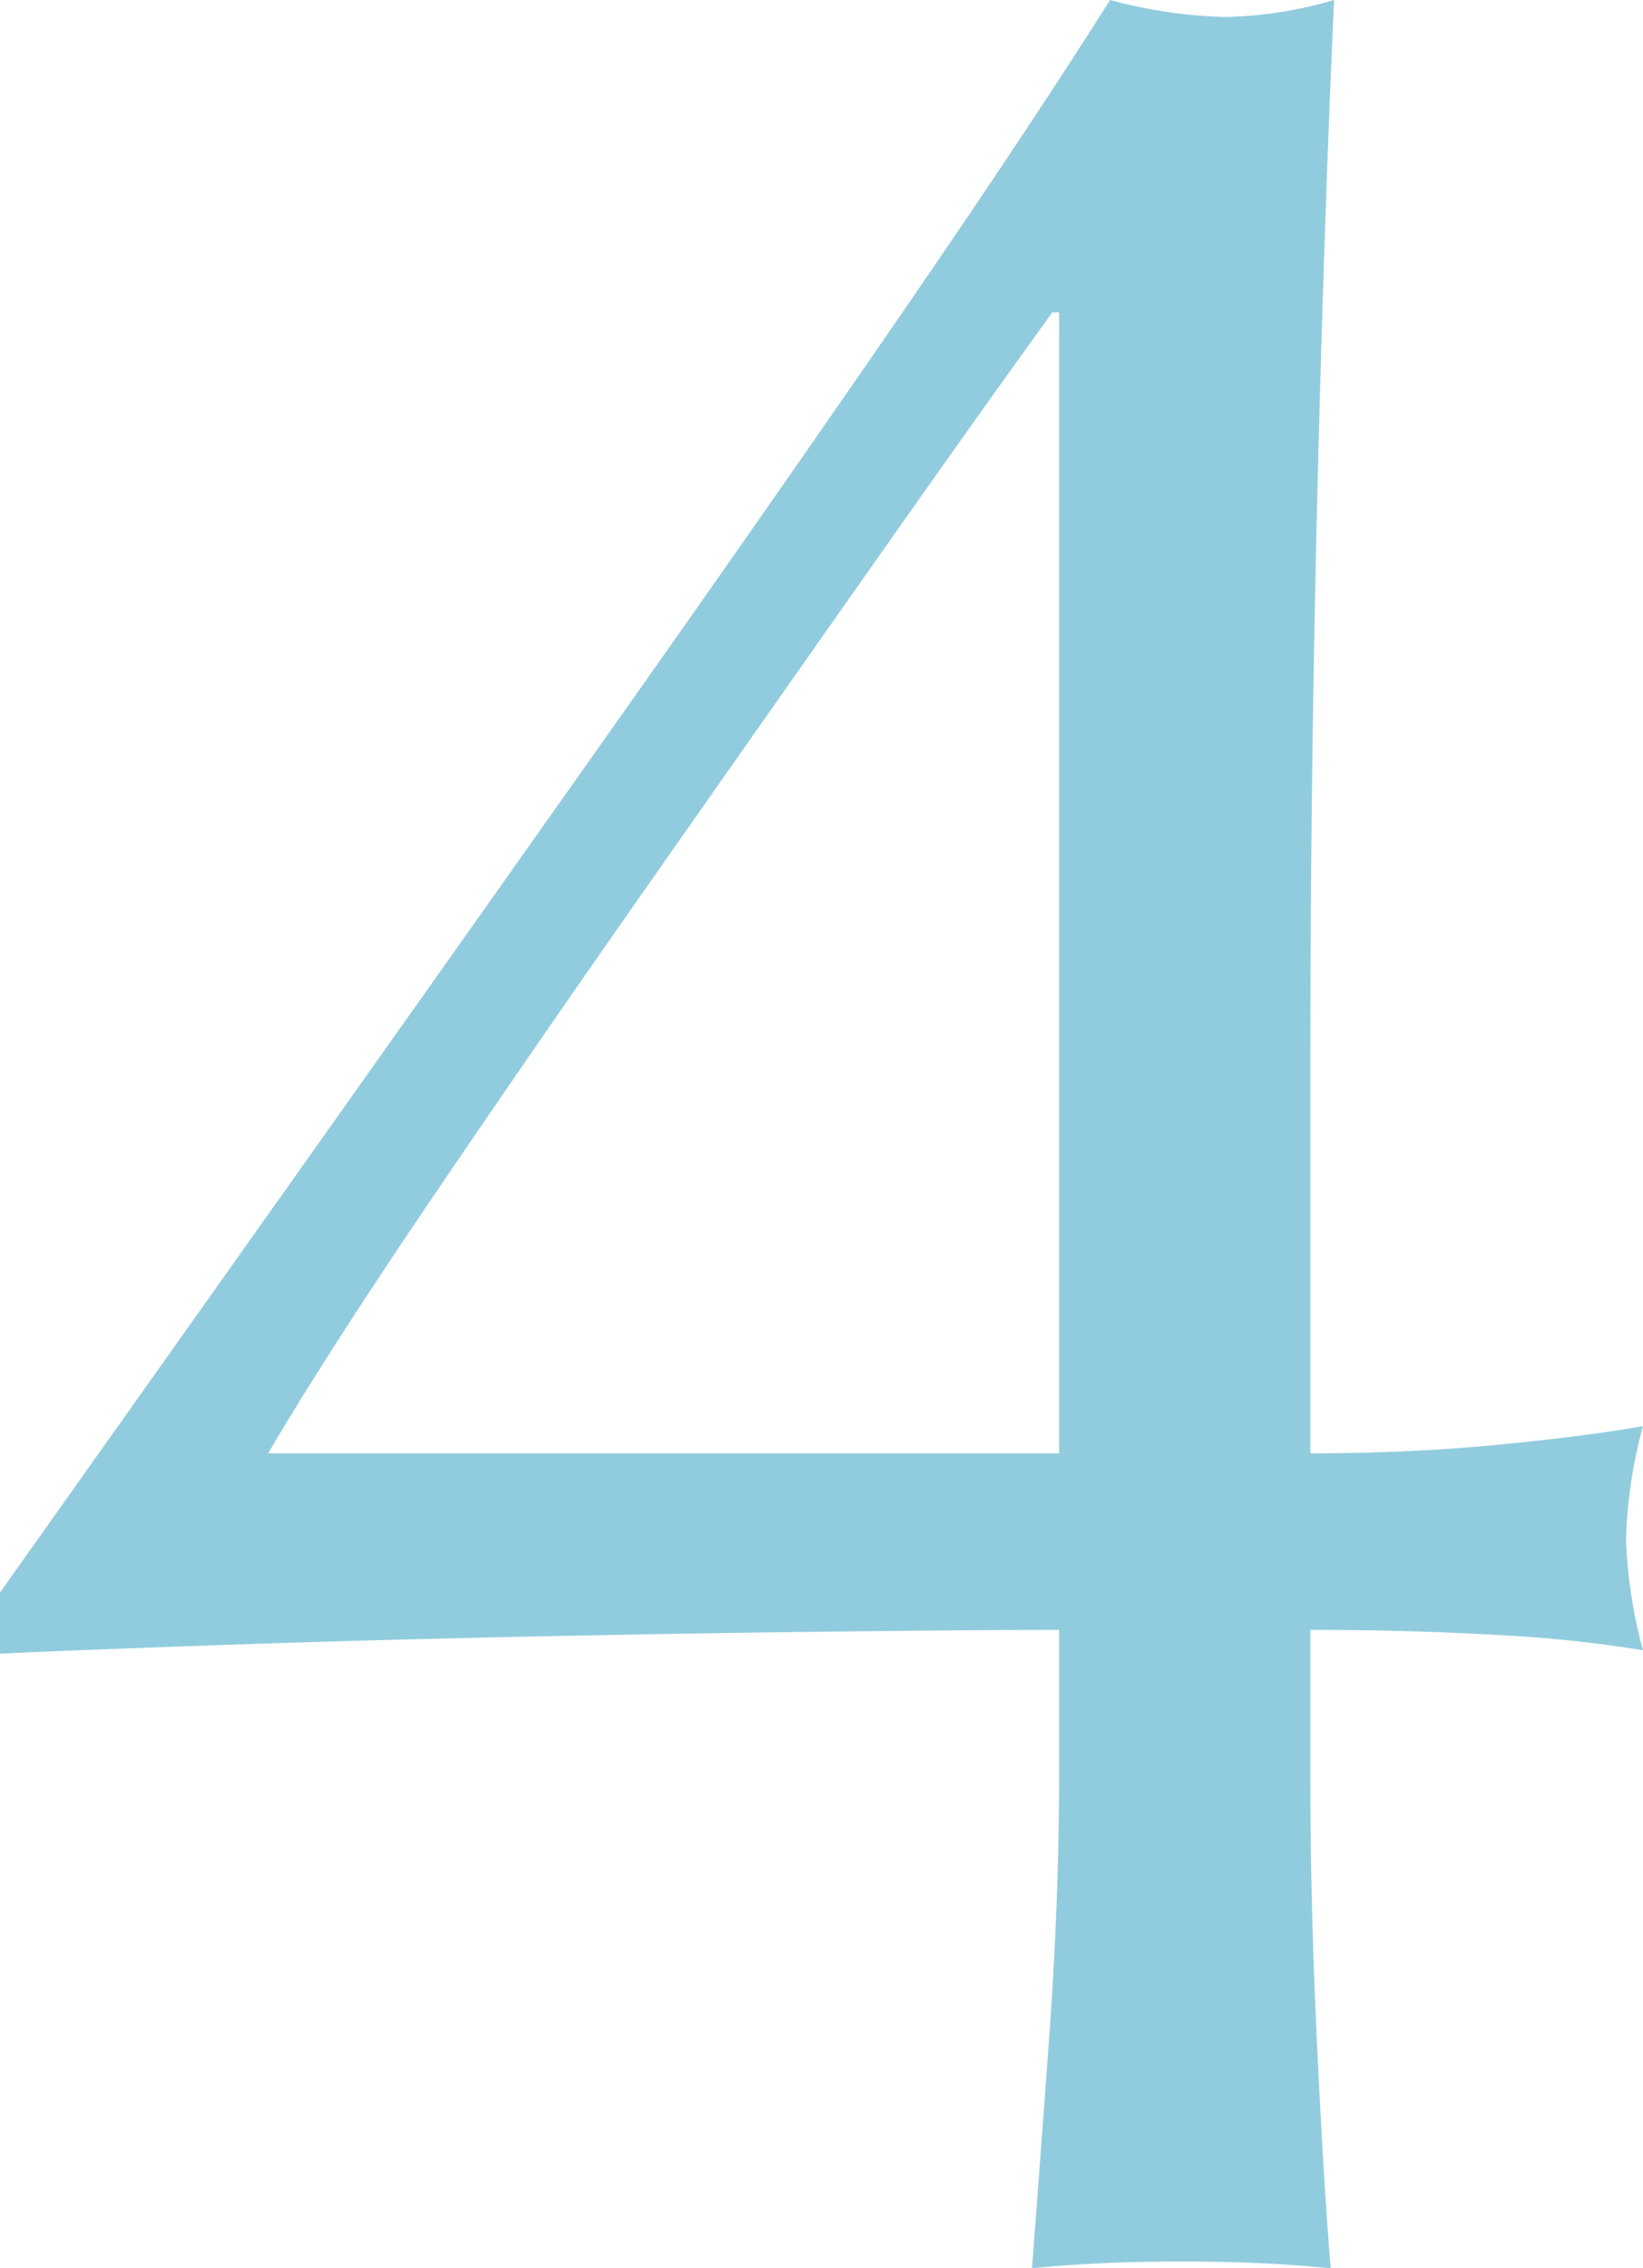 <svg xmlns="http://www.w3.org/2000/svg" width="24.2" height="33.4" viewBox="0 0 24.2 33.4">
  <path id="パス_324" data-name="パス 324" d="M2.65-28.7Q1.6-27.25,0-24.975t-3.3,4.7Q-5-17.85-6.525-15.6T-8.9-11.9H2.75V-28.7ZM-12.85-9.85q2.2-3.1,4.575-6.45t4.6-6.5q2.225-3.15,4.1-5.875T3.5-33.3a7.205,7.205,0,0,0,1.7.25,6.062,6.062,0,0,0,1.6-.25q-.15,3.3-.25,7.425T6.45-17.4v5.5q1.45,0,2.75-.125t2.15-.275a7.081,7.081,0,0,0-.25,1.65A7.081,7.081,0,0,0,11.35-9,19.059,19.059,0,0,0,9.2-9.225Q7.9-9.3,6.45-9.3v2.1q0,1.95.1,4.025T6.75.1q-1-.1-2.2-.1T2.35.1q.1-1.3.25-3.35T2.75-7.2V-9.3q-1.15,0-3.325.025t-4.55.075q-2.375.05-4.525.125t-3.2.125Z" transform="translate(12.85 33.3)" fill="#91ccde"/>
</svg>
